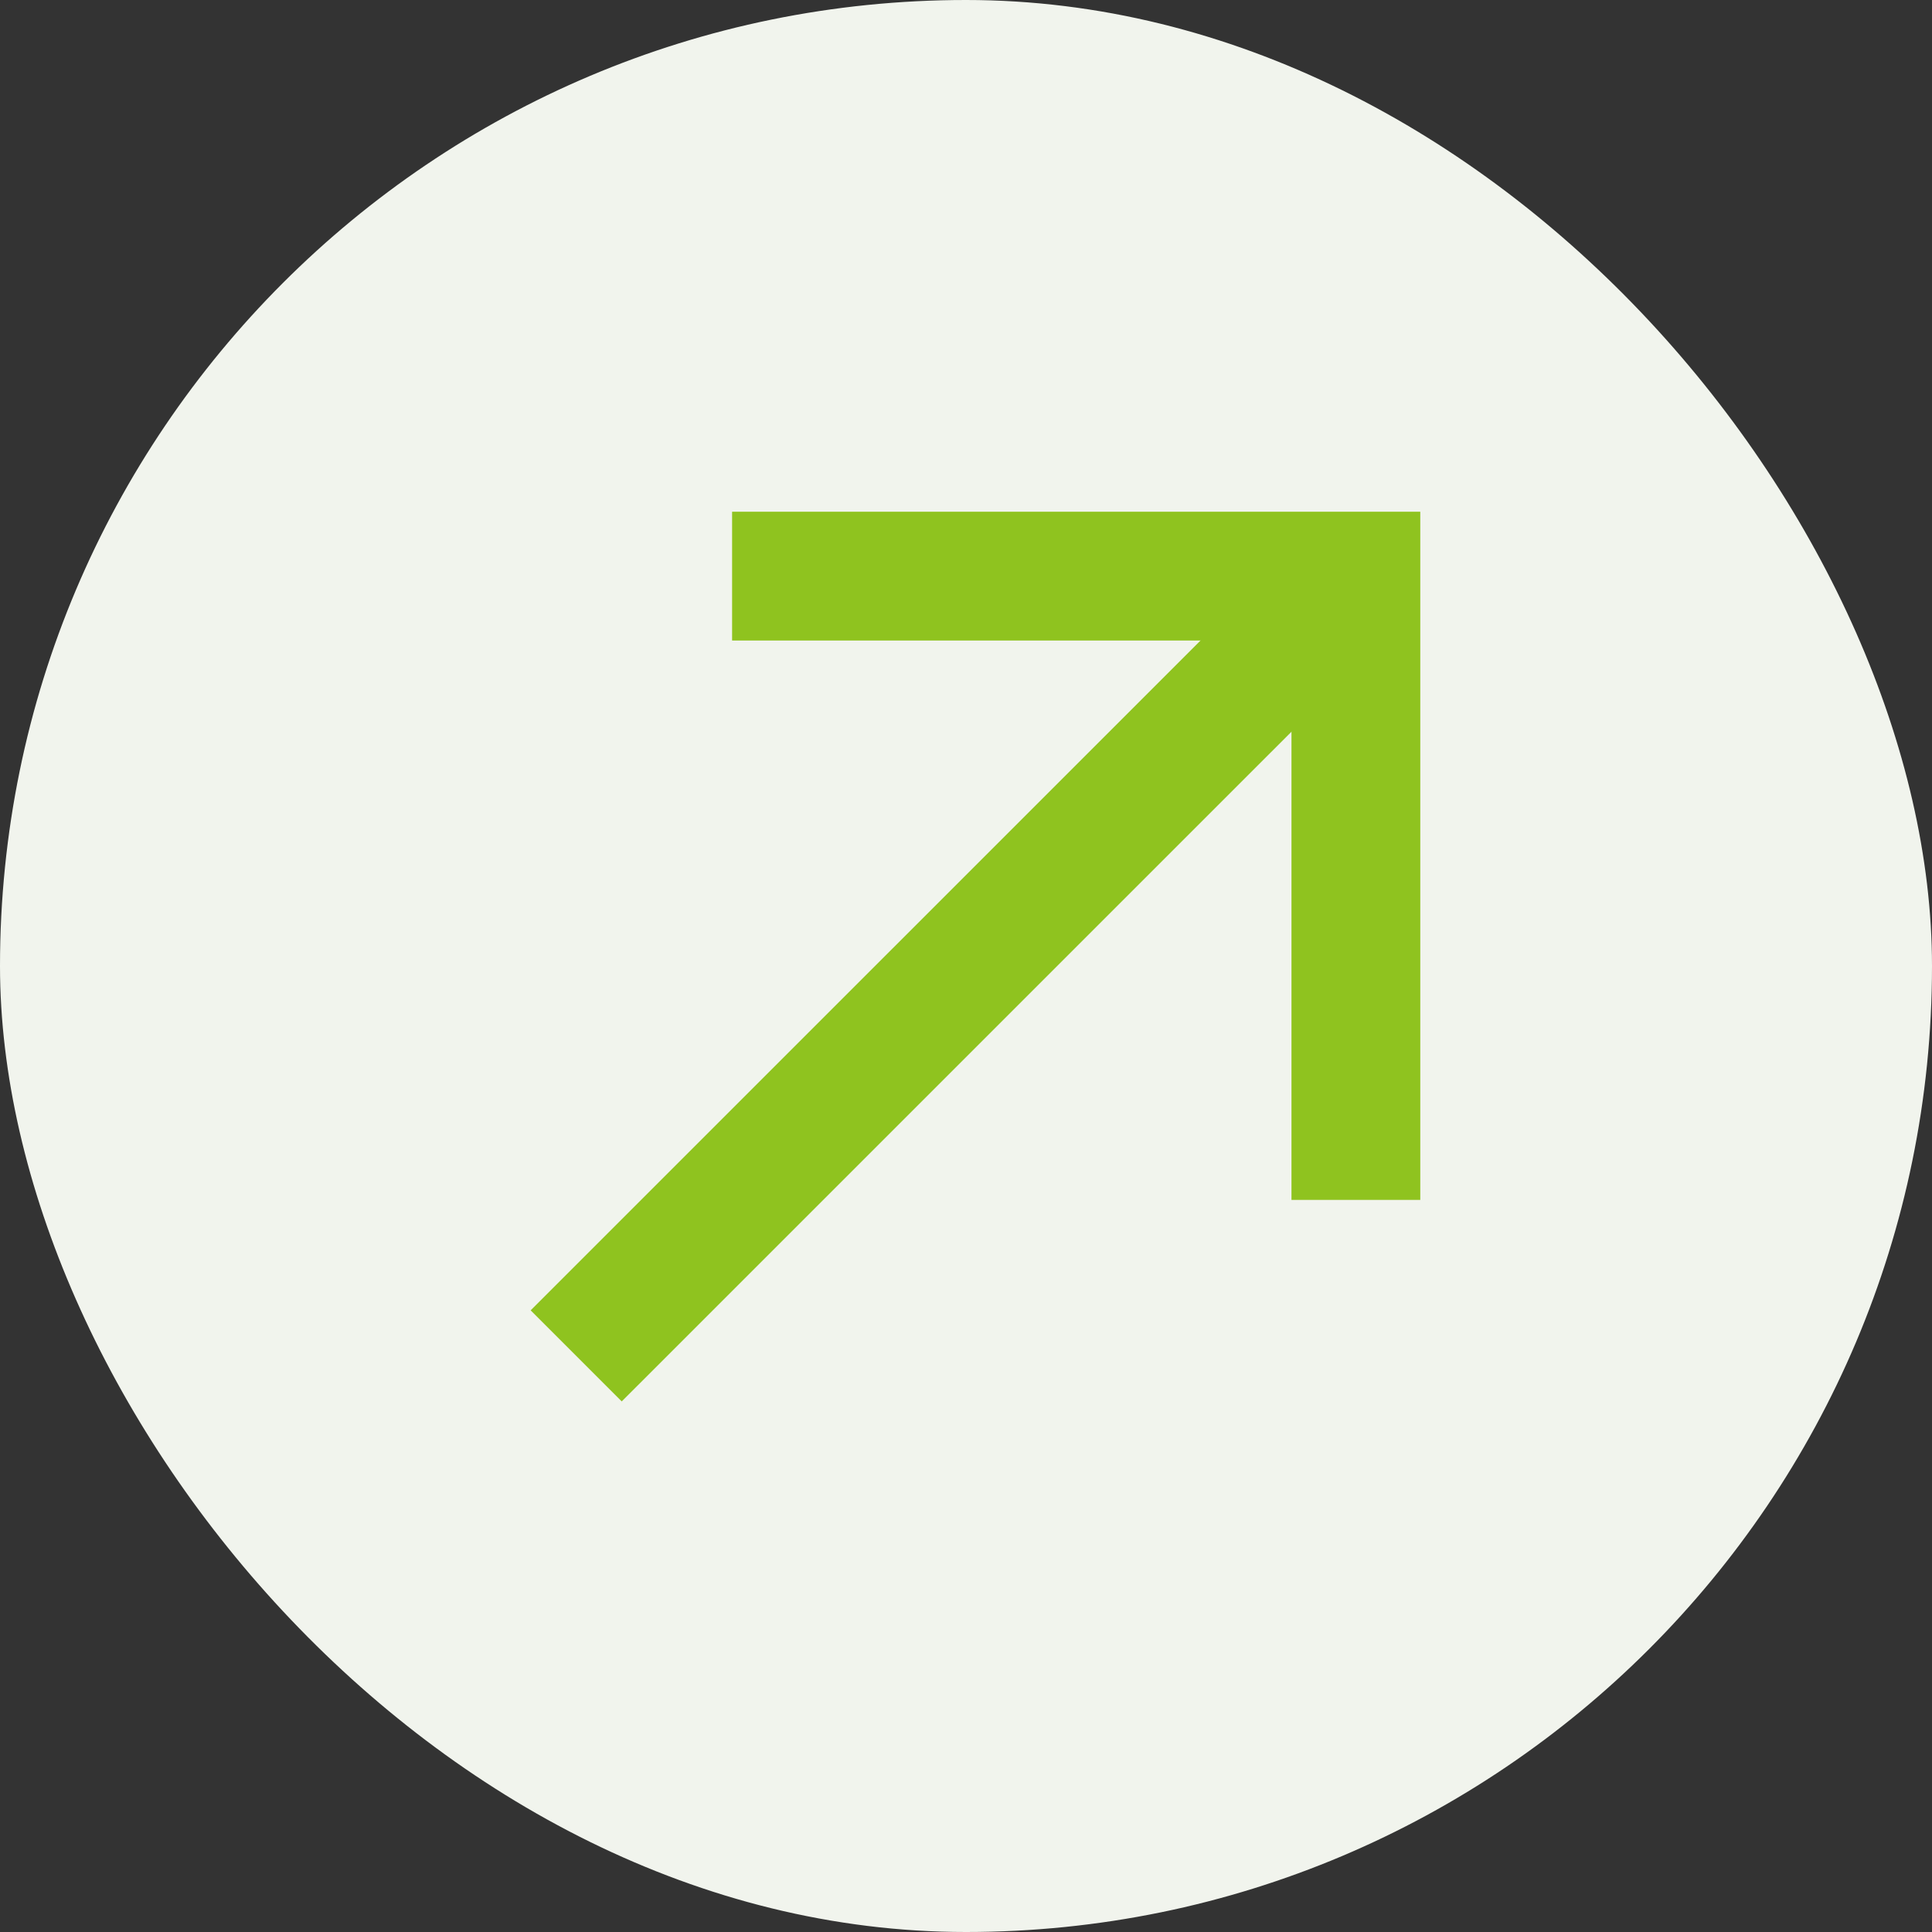 <svg width="30" height="30" viewBox="0 0 30 30" fill="none" xmlns="http://www.w3.org/2000/svg">
<rect x="0" y="0" width="30" height="30" fill="#333333" stroke="none"/>
<rect width="30" height="30" rx="15" fill="#F1F4ED"/>
<path d="M8.947 21.054L21.055 8.947" stroke="#8FC31F" stroke-width="2"/>
<path d="M11.368 8.946H21.054V18.632" stroke="#8FC31F" stroke-width="2"/>
</svg>
